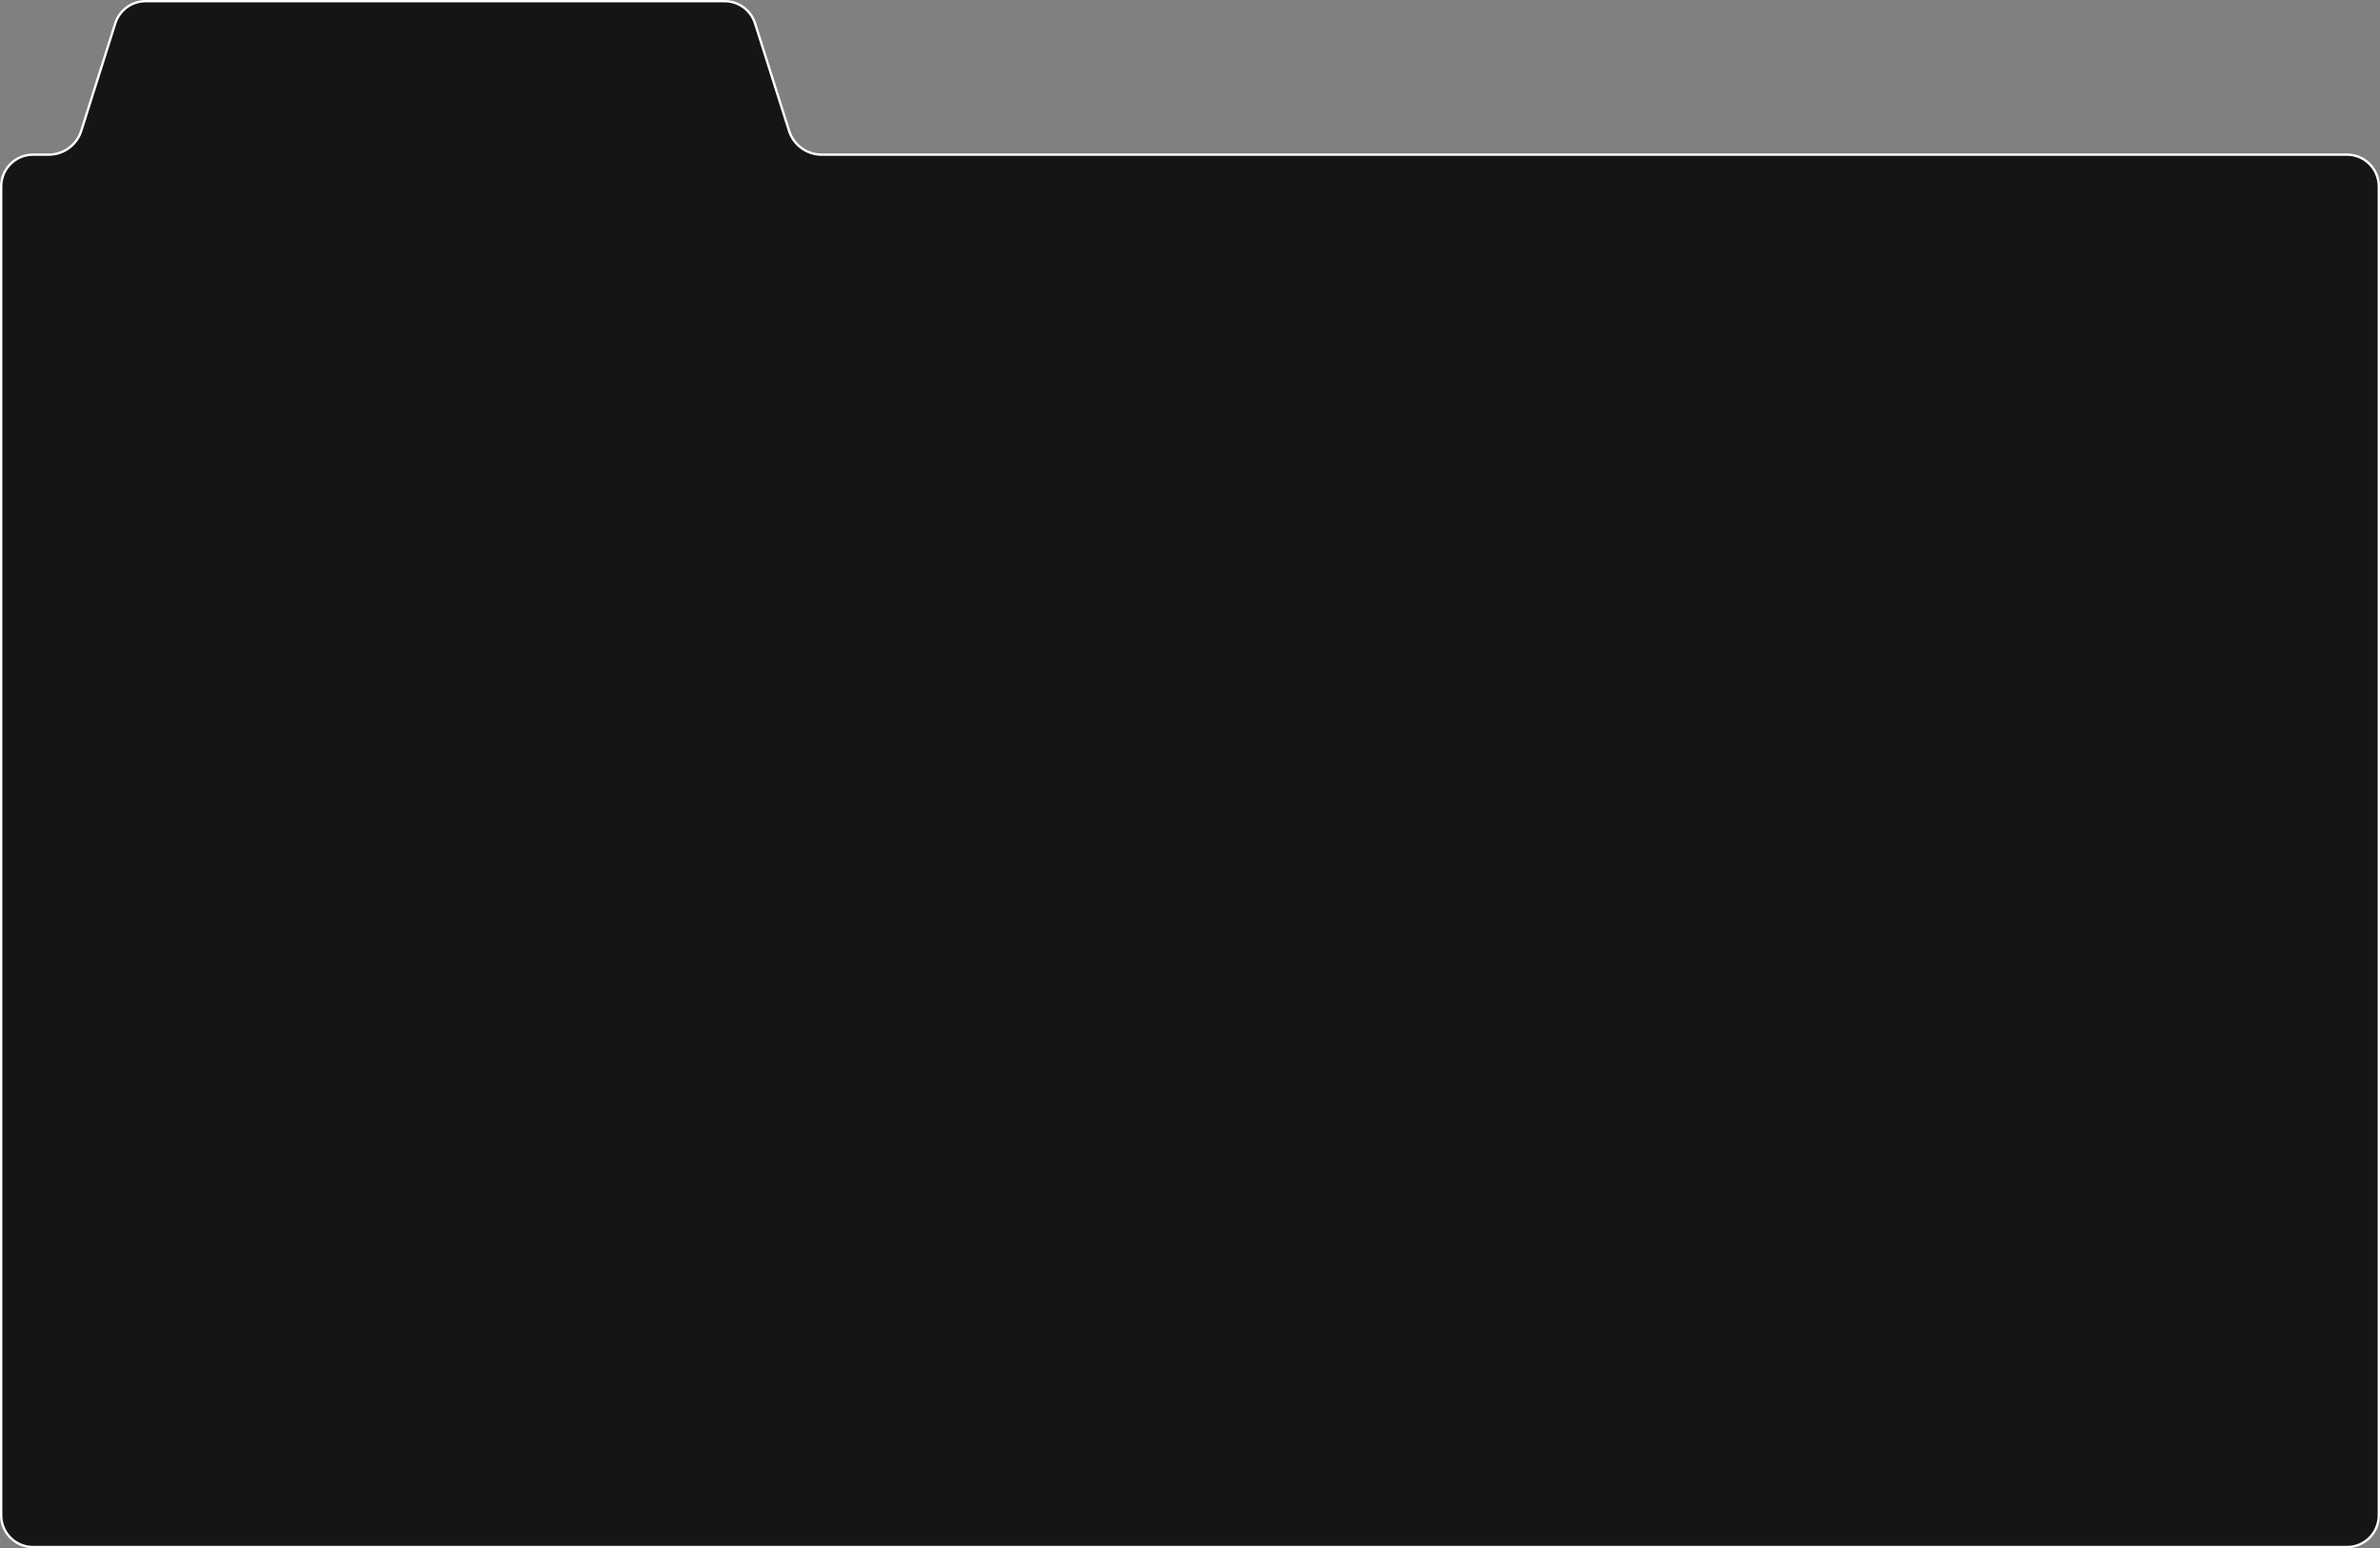 <?xml version="1.0" encoding="UTF-8"?> <svg xmlns="http://www.w3.org/2000/svg" width="1010" height="657" viewBox="0 0 1010 657" fill="none"><rect x="0" y="0" width="1010" height="657" fill="#808080" stroke="none"/><path d="M61.784 0.5H307.554C313.44 0.5 318.648 4.315 320.424 9.927L334.849 55.5C336.756 61.528 342.35 65.625 348.673 65.625H996C1003.46 65.625 1009.5 71.669 1009.5 79.125V643C1009.5 650.456 1003.46 656.5 996 656.5H14C6.544 656.5 0.5 650.456 0.5 643V79.125C0.5 71.669 6.544 65.625 14 65.625H20.665C26.988 65.625 32.581 61.528 34.489 55.5L48.913 9.927C50.634 4.49 55.575 0.74 61.234 0.511L61.784 0.5Z" fill="#151515" stroke="white"></path></svg> 